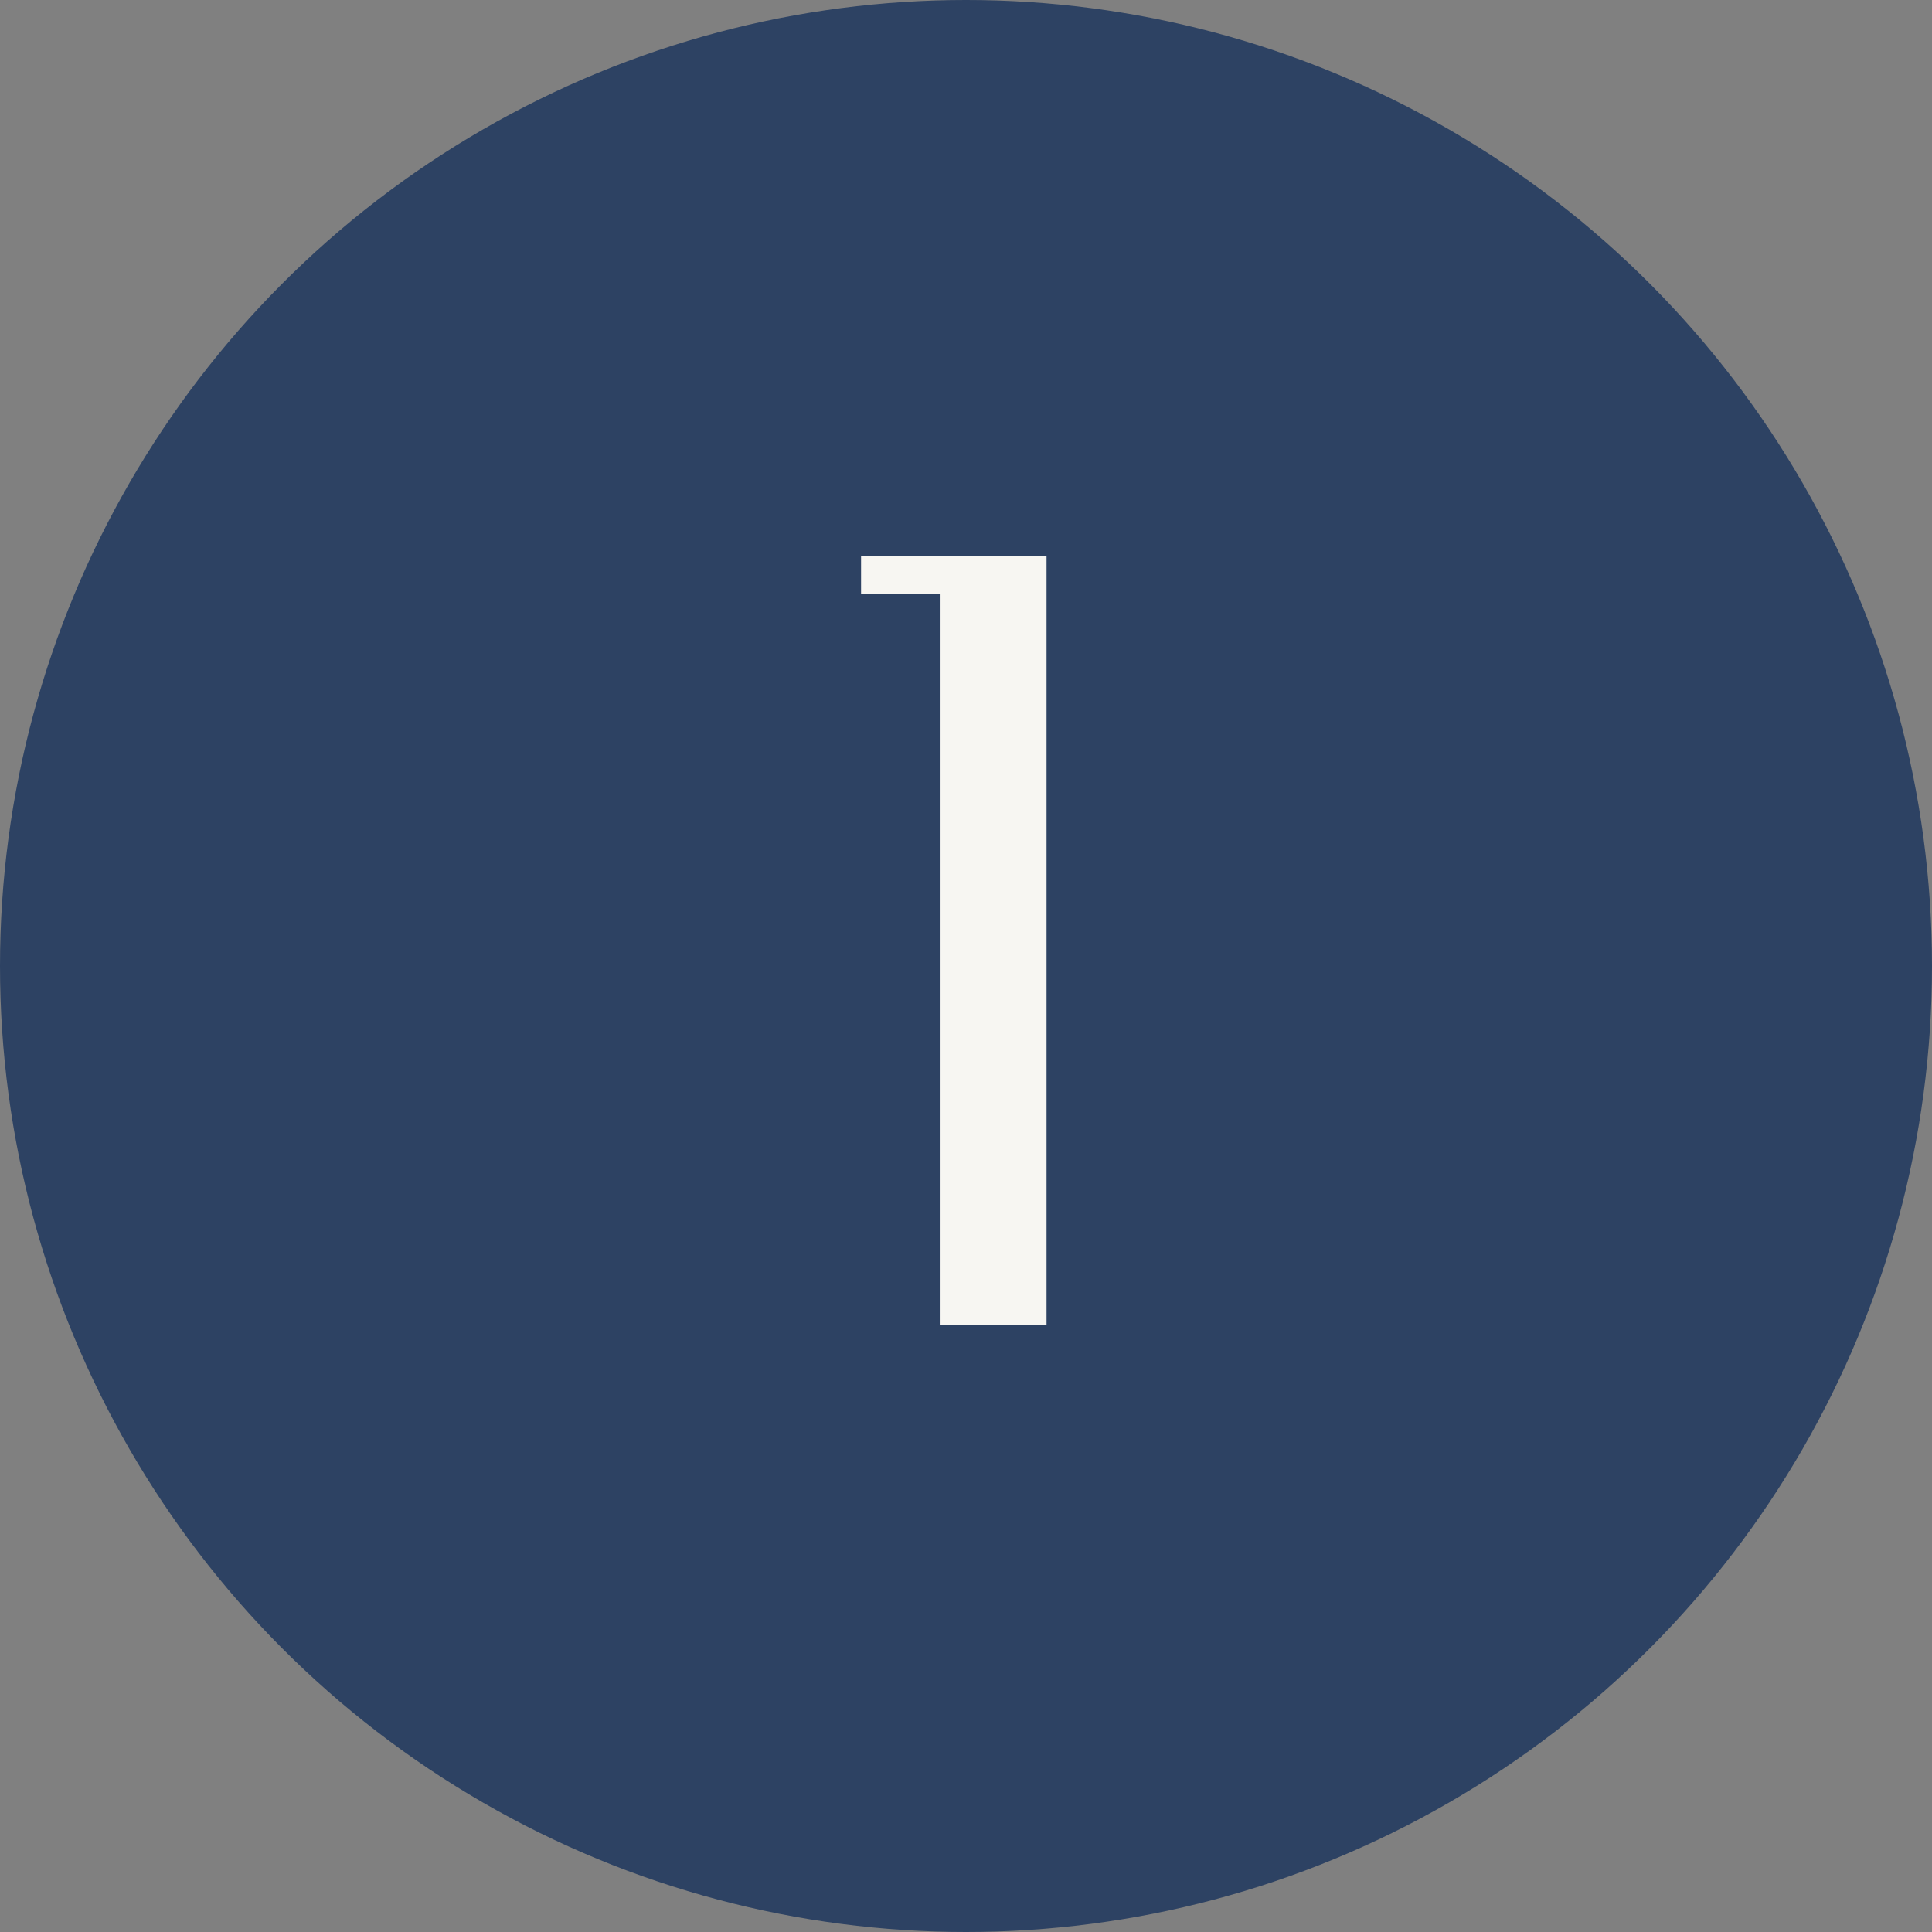<?xml version="1.0" encoding="UTF-8"?> <svg xmlns="http://www.w3.org/2000/svg" width="35" height="35" viewBox="0 0 35 35" fill="none"><rect x="0" y="0" width="35" height="35" fill="#808080" stroke="none"/> <circle cx="17.5" cy="17.5" r="17.5" fill="#2D4263"></circle> <path d="M18.959 10.08V24H17.039V10.76H15.599V10.08H18.959Z" fill="#F7F6F2"></path> </svg> 